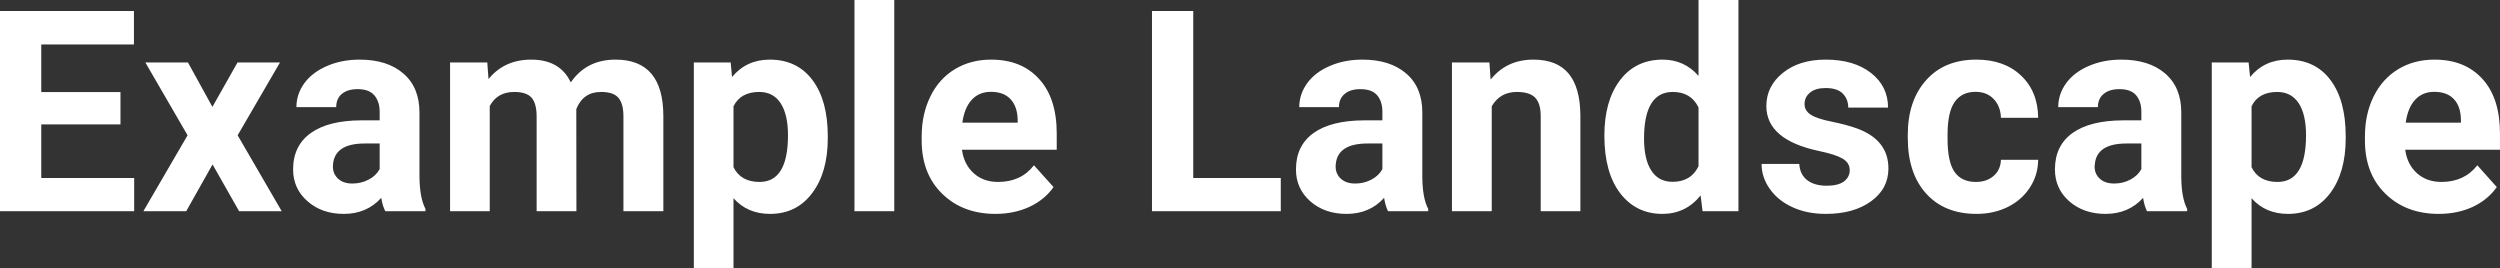 <?xml version="1.0" encoding="UTF-8" standalone="yes"?>
<svg xmlns="http://www.w3.org/2000/svg" width="204.192" height="21.922" viewBox="0 0 204.192 21.922" fill="#FFFFFF">
  <rect x="0" y="0" width="204.192" height="21.922" fill="#333333" stroke="none"/>
  <path d="M9.84 7.52L9.84 10.16L3.37 10.16L3.37 14.54L10.96 14.54L10.96 17.25L0 17.25L0 0.90L10.94 0.90L10.94 3.63L3.37 3.63L3.37 7.52L9.84 7.52ZM15.35 5.10L17.35 8.73L19.40 5.10L22.87 5.10L19.41 11.05L23.01 17.25L19.53 17.25L17.36 13.43L15.21 17.25L11.71 17.25L15.32 11.05L11.87 5.10L15.35 5.10ZM34.75 17.25L31.47 17.25Q31.24 16.81 31.14 16.16L31.14 16.16Q29.96 17.47 28.08 17.47L28.08 17.47Q26.29 17.47 25.12 16.44Q23.94 15.41 23.94 13.84L23.94 13.84Q23.94 11.90 25.38 10.87Q26.81 9.84 29.51 9.83L29.51 9.83L31.01 9.83L31.01 9.13Q31.01 8.29 30.57 7.78Q30.14 7.28 29.21 7.28L29.21 7.28Q28.39 7.28 27.92 7.67Q27.46 8.06 27.46 8.75L27.46 8.75L24.21 8.75Q24.21 7.69 24.86 6.79Q25.52 5.90 26.71 5.39Q27.90 4.87 29.38 4.87L29.38 4.87Q31.63 4.87 32.94 6.00Q34.26 7.13 34.26 9.18L34.26 9.18L34.26 14.44Q34.28 16.17 34.75 17.06L34.75 17.06L34.75 17.25ZM28.78 14.99L28.78 14.99Q29.50 14.99 30.11 14.67Q30.72 14.35 31.01 13.81L31.01 13.81L31.01 11.72L29.79 11.72Q27.36 11.72 27.20 13.41L27.20 13.41L27.19 13.60Q27.19 14.21 27.62 14.60Q28.04 14.99 28.78 14.99ZM36.76 5.10L39.80 5.10L39.90 6.46Q41.19 4.87 43.39 4.87L43.39 4.87Q45.74 4.87 46.62 6.73L46.62 6.73Q47.90 4.87 50.27 4.87L50.27 4.87Q52.24 4.87 53.21 6.03Q54.18 7.18 54.18 9.49L54.18 9.49L54.18 17.25L50.92 17.25L50.92 9.50Q50.92 8.47 50.51 7.99Q50.11 7.51 49.09 7.51L49.09 7.51Q47.63 7.51 47.07 8.91L47.07 8.91L47.08 17.25L43.83 17.25L43.83 9.51Q43.83 8.46 43.42 7.98Q43.00 7.51 42.00 7.51L42.00 7.51Q40.62 7.51 40.00 8.66L40.00 8.66L40.00 17.25L36.76 17.25L36.76 5.10ZM67.61 11.12L67.61 11.29Q67.61 14.09 66.33 15.78Q65.06 17.47 62.89 17.47L62.89 17.47Q61.05 17.47 59.91 16.19L59.91 16.19L59.91 21.92L56.67 21.92L56.67 5.10L59.68 5.10L59.79 6.29Q60.97 4.87 62.87 4.87L62.87 4.87Q65.11 4.87 66.36 6.54Q67.61 8.20 67.61 11.12L67.61 11.12ZM64.36 11.05L64.36 11.05Q64.36 9.35 63.76 8.43Q63.16 7.51 62.01 7.51L62.01 7.51Q60.49 7.51 59.91 8.68L59.91 8.68L59.91 13.66Q60.51 14.86 62.04 14.86L62.04 14.86Q64.36 14.86 64.36 11.05ZM73.04 0L73.04 17.25L69.79 17.25L69.79 0L73.04 0ZM81.31 17.47L81.31 17.47Q78.64 17.47 76.96 15.83Q75.28 14.20 75.28 11.47L75.28 11.47L75.28 11.15Q75.28 9.32 75.99 7.88Q76.69 6.44 77.99 5.65Q79.29 4.87 80.95 4.87L80.95 4.87Q83.44 4.87 84.87 6.45Q86.31 8.02 86.31 10.90L86.31 10.90L86.31 12.23L78.57 12.23Q78.73 13.42 79.52 14.14Q80.31 14.86 81.52 14.86L81.52 14.86Q83.40 14.86 84.45 13.50L84.45 13.50L86.05 15.28Q85.32 16.32 84.07 16.90Q82.82 17.47 81.31 17.47ZM80.94 7.50L80.94 7.50Q79.97 7.50 79.37 8.15Q78.77 8.80 78.60 10.02L78.60 10.02L83.12 10.02L83.12 9.76Q83.09 8.68 82.53 8.09Q81.97 7.50 80.94 7.50ZM97.46 0.90L97.46 14.54L104.61 14.54L104.61 17.25L94.09 17.25L94.09 0.90L97.46 0.90ZM116.65 17.25L113.37 17.25Q113.15 16.81 113.05 16.16L113.05 16.16Q111.87 17.47 109.98 17.47L109.98 17.47Q108.19 17.47 107.02 16.44Q105.85 15.41 105.85 13.84L105.85 13.84Q105.85 11.90 107.28 10.87Q108.71 9.84 111.42 9.83L111.42 9.83L112.91 9.83L112.91 9.13Q112.91 8.29 112.48 7.78Q112.05 7.28 111.11 7.28L111.11 7.28Q110.29 7.28 109.83 7.67Q109.36 8.06 109.36 8.75L109.36 8.75L106.12 8.75Q106.12 7.69 106.77 6.79Q107.42 5.90 108.61 5.39Q109.80 4.87 111.28 4.87L111.28 4.87Q113.53 4.87 114.85 6.00Q116.17 7.13 116.17 9.18L116.17 9.18L116.17 14.44Q116.18 16.17 116.65 17.06L116.65 17.06L116.65 17.25ZM110.69 14.99L110.69 14.99Q111.41 14.99 112.01 14.67Q112.62 14.35 112.91 13.81L112.91 13.81L112.91 11.72L111.70 11.72Q109.26 11.72 109.10 13.41L109.10 13.41L109.09 13.60Q109.09 14.21 109.52 14.60Q109.95 14.99 110.69 14.99ZM118.59 5.10L121.65 5.10L121.75 6.50Q123.05 4.87 125.24 4.87L125.24 4.87Q127.17 4.87 128.12 6.01Q129.06 7.14 129.08 9.40L129.08 9.40L129.08 17.25L125.84 17.25L125.84 9.48Q125.84 8.45 125.39 7.98Q124.94 7.51 123.89 7.51L123.89 7.51Q122.52 7.51 121.84 8.68L121.84 8.68L121.84 17.25L118.59 17.25L118.59 5.10ZM131.04 11.08L131.04 11.08Q131.04 8.24 132.31 6.56Q133.59 4.87 135.80 4.87L135.80 4.87Q137.57 4.87 138.73 6.20L138.73 6.20L138.73 0L141.99 0L141.99 17.25L139.06 17.25L138.90 15.96Q137.69 17.47 135.78 17.47L135.78 17.47Q133.63 17.47 132.33 15.78Q131.04 14.09 131.04 11.08ZM134.28 11.32L134.28 11.32Q134.28 13.03 134.88 13.94Q135.47 14.85 136.61 14.85L136.61 14.85Q138.11 14.85 138.73 13.58L138.73 13.58L138.73 8.78Q138.12 7.51 136.63 7.51L136.63 7.51Q134.28 7.51 134.28 11.32ZM151.08 13.89L151.08 13.89Q151.08 13.30 150.49 12.95Q149.90 12.61 148.60 12.34L148.60 12.34Q144.27 11.43 144.27 8.66L144.27 8.66Q144.27 7.04 145.61 5.96Q146.95 4.87 149.12 4.87L149.12 4.87Q151.43 4.87 152.82 5.96Q154.21 7.05 154.21 8.79L154.21 8.79L150.96 8.79Q150.96 8.10 150.51 7.64Q150.06 7.19 149.11 7.19L149.11 7.19Q148.29 7.19 147.84 7.56Q147.39 7.93 147.39 8.50L147.39 8.50Q147.39 9.04 147.90 9.37Q148.41 9.70 149.62 9.94Q150.84 10.19 151.67 10.49L151.67 10.49Q154.24 11.43 154.24 13.76L154.24 13.76Q154.24 15.42 152.81 16.45Q151.39 17.47 149.13 17.47L149.13 17.47Q147.60 17.47 146.42 16.93Q145.23 16.39 144.56 15.44Q143.88 14.49 143.88 13.39L143.88 13.39L146.96 13.39Q147.01 14.25 147.60 14.71Q148.20 15.17 149.20 15.17L149.20 15.17Q150.13 15.17 150.61 14.82Q151.08 14.46 151.08 13.89ZM161.38 14.86L161.38 14.86Q162.28 14.86 162.84 14.36Q163.40 13.87 163.43 13.05L163.43 13.05L166.47 13.05Q166.46 14.29 165.80 15.31Q165.13 16.34 163.98 16.91Q162.83 17.47 161.44 17.47L161.44 17.47Q158.83 17.47 157.33 15.82Q155.82 14.16 155.82 11.24L155.82 11.24L155.82 11.03Q155.82 8.22 157.32 6.55Q158.81 4.87 161.42 4.87L161.42 4.87Q163.70 4.87 165.07 6.17Q166.45 7.47 166.47 9.62L166.47 9.62L163.43 9.62Q163.40 8.68 162.84 8.09Q162.28 7.50 161.36 7.50L161.36 7.50Q160.23 7.50 159.65 8.33Q159.07 9.15 159.07 11.01L159.07 11.01L159.07 11.34Q159.07 13.22 159.64 14.04Q160.21 14.86 161.38 14.86ZM178.64 17.25L175.36 17.25Q175.14 16.81 175.04 16.16L175.04 16.16Q173.86 17.47 171.97 17.47L171.97 17.47Q170.19 17.47 169.01 16.44Q167.84 15.41 167.84 13.84L167.84 13.84Q167.84 11.90 169.27 10.87Q170.70 9.84 173.41 9.83L173.41 9.83L174.90 9.83L174.90 9.13Q174.90 8.29 174.47 7.78Q174.04 7.28 173.11 7.28L173.11 7.28Q172.29 7.28 171.82 7.67Q171.35 8.06 171.35 8.75L171.35 8.75L168.11 8.75Q168.11 7.69 168.76 6.79Q169.41 5.90 170.60 5.39Q171.79 4.87 173.27 4.87L173.27 4.87Q175.52 4.87 176.84 6.00Q178.16 7.13 178.16 9.18L178.16 9.18L178.16 14.44Q178.17 16.17 178.64 17.06L178.64 17.06L178.64 17.25ZM172.68 14.99L172.68 14.99Q173.40 14.99 174.00 14.67Q174.61 14.35 174.90 13.81L174.90 13.81L174.90 11.72L173.69 11.72Q171.25 11.72 171.10 13.41L171.10 13.41L171.08 13.60Q171.08 14.21 171.51 14.60Q171.94 14.99 172.68 14.99ZM191.59 11.12L191.59 11.29Q191.59 14.09 190.32 15.78Q189.04 17.47 186.88 17.47L186.88 17.47Q185.03 17.47 183.90 16.19L183.90 16.19L183.90 21.92L180.65 21.92L180.65 5.10L183.66 5.10L183.78 6.29Q184.95 4.87 186.85 4.87L186.85 4.87Q189.10 4.87 190.35 6.54Q191.59 8.20 191.59 11.12L191.59 11.12ZM188.35 11.05L188.35 11.05Q188.35 9.35 187.75 8.43Q187.14 7.51 186.00 7.51L186.00 7.51Q184.47 7.51 183.90 8.68L183.90 8.68L183.90 13.66Q184.49 14.86 186.02 14.86L186.02 14.86Q188.35 14.86 188.35 11.05ZM199.19 17.47L199.19 17.47Q196.52 17.47 194.84 15.83Q193.16 14.20 193.16 11.47L193.16 11.47L193.16 11.15Q193.16 9.32 193.87 7.88Q194.58 6.44 195.88 5.65Q197.17 4.87 198.84 4.87L198.84 4.87Q201.33 4.87 202.76 6.45Q204.19 8.02 204.19 10.90L204.19 10.90L204.19 12.23L196.45 12.23Q196.61 13.42 197.40 14.14Q198.20 14.86 199.41 14.86L199.41 14.86Q201.28 14.86 202.34 13.50L202.34 13.50L203.93 15.28Q203.20 16.32 201.96 16.90Q200.71 17.47 199.19 17.47ZM198.82 7.50L198.82 7.50Q197.86 7.50 197.26 8.15Q196.66 8.80 196.49 10.02L196.49 10.02L201.00 10.02L201.00 9.76Q200.98 8.68 200.42 8.09Q199.86 7.50 198.82 7.50Z"/>
</svg>
